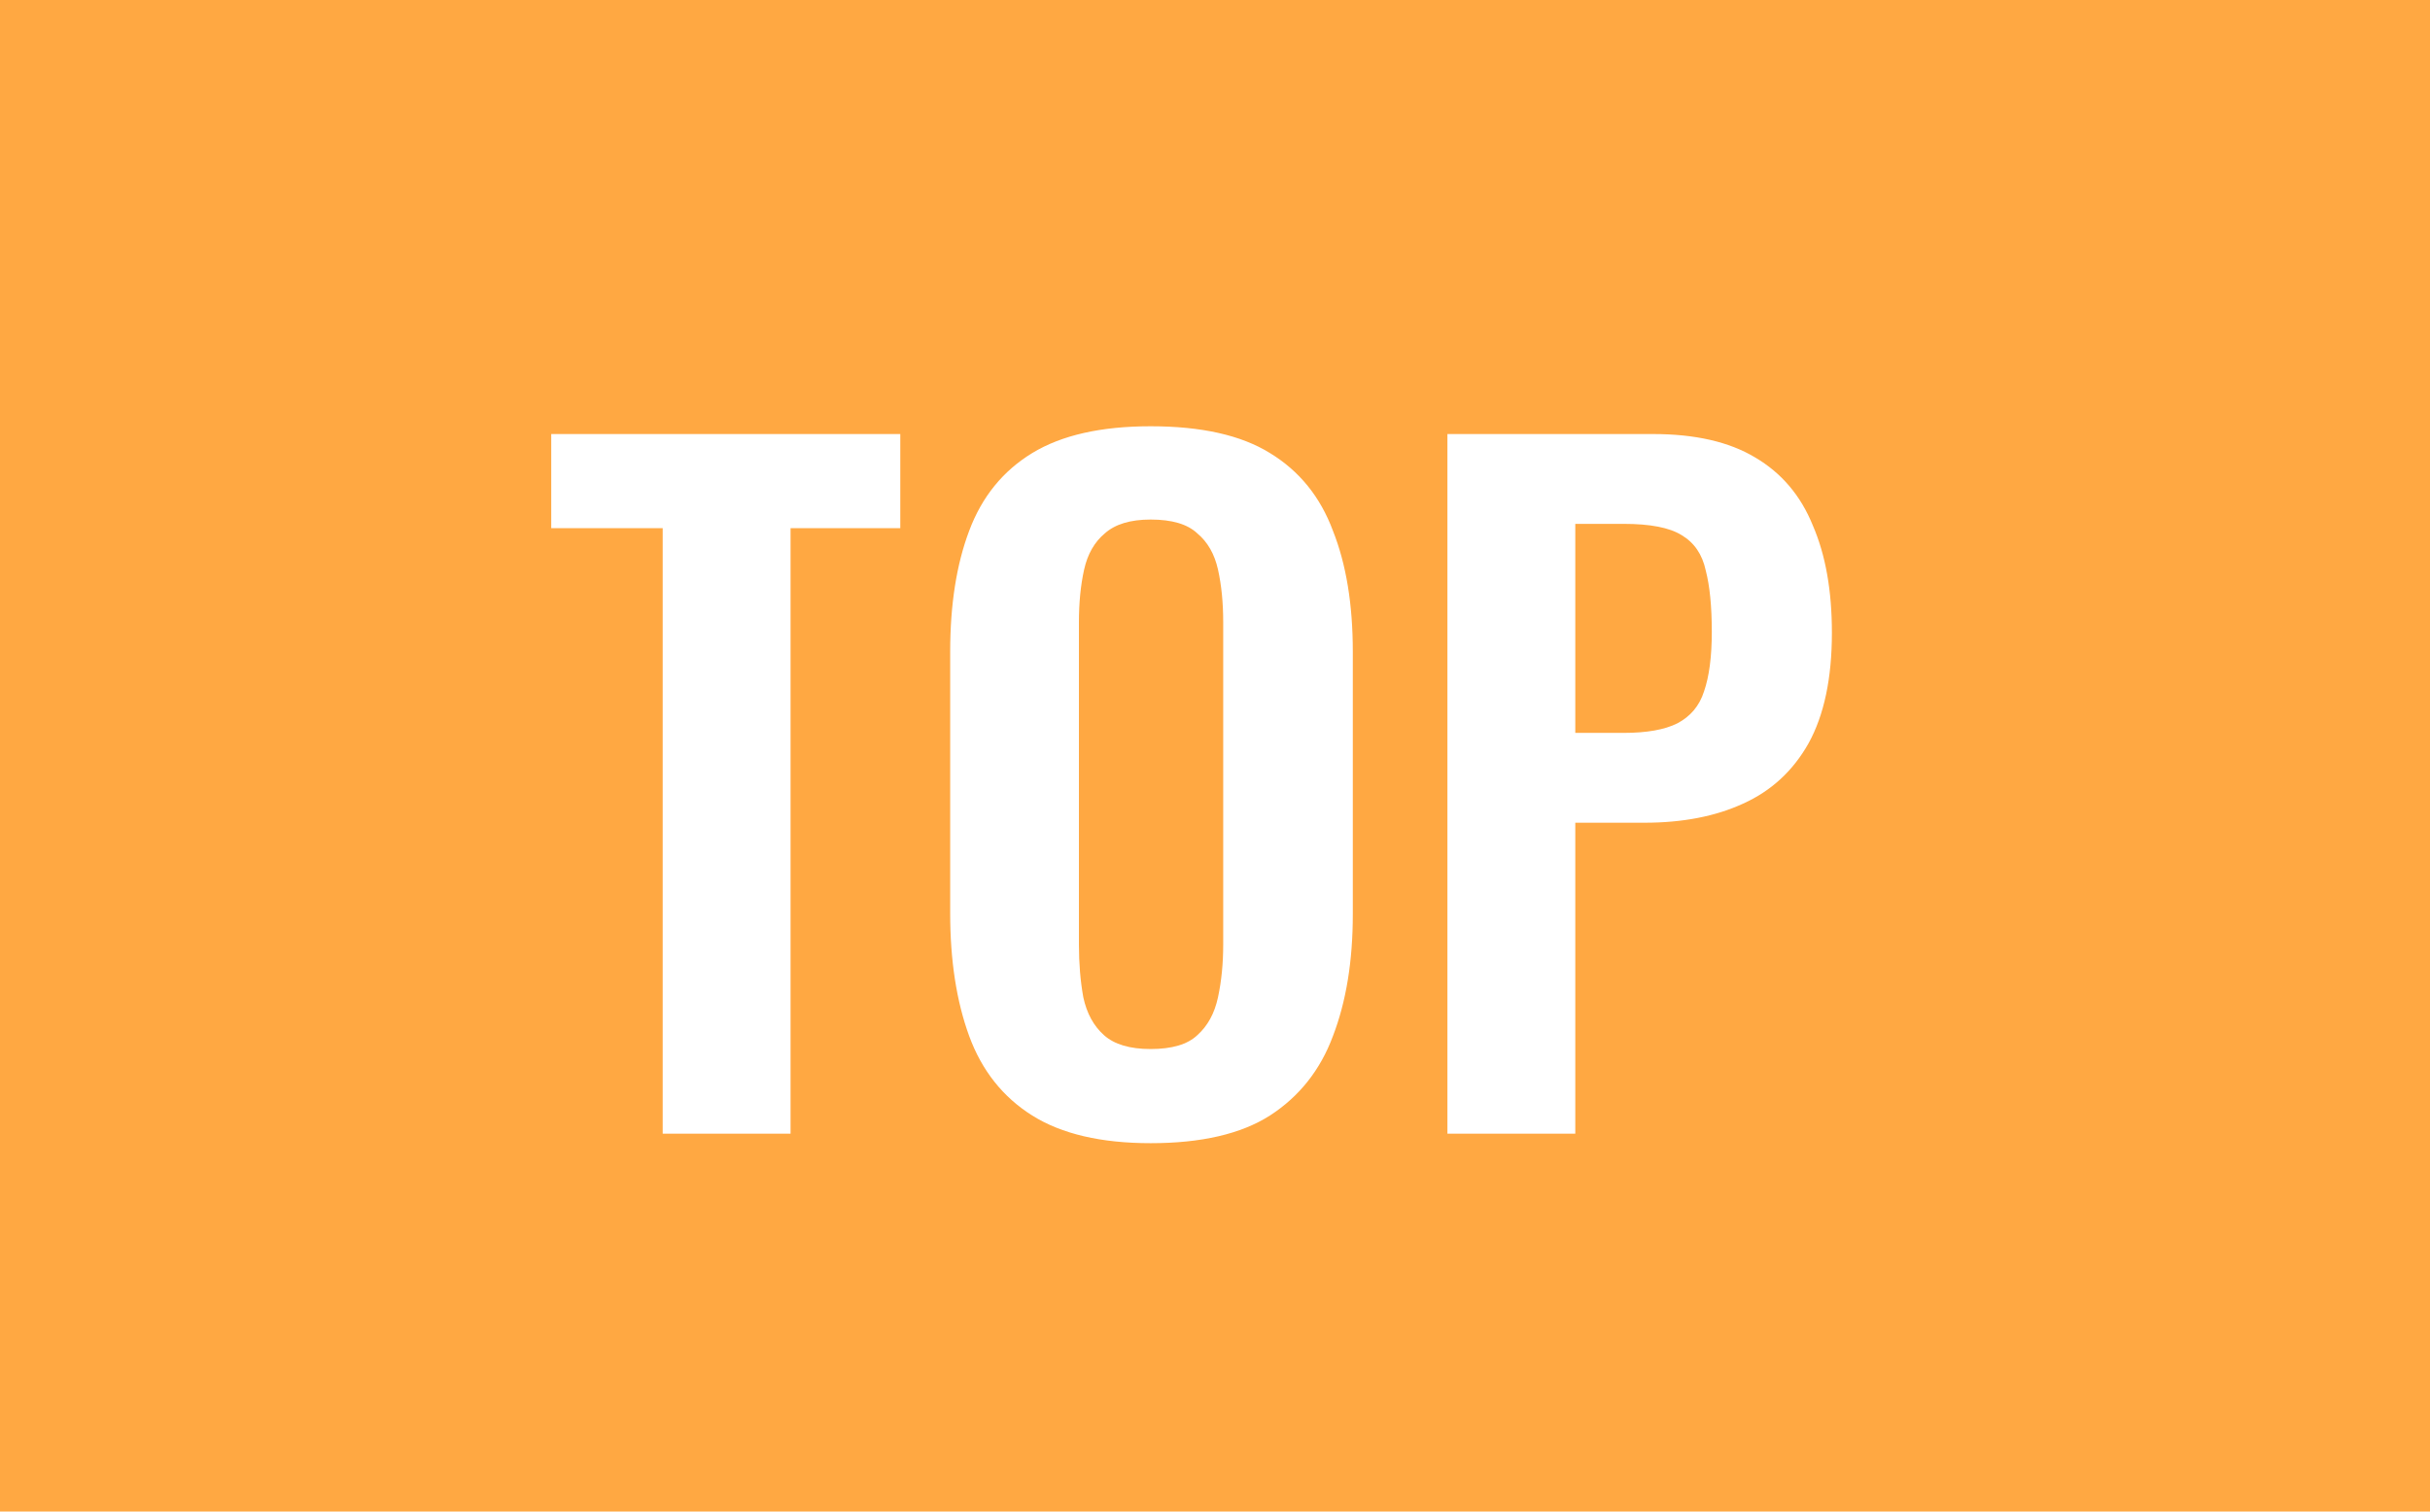 <svg width="45" height="28" viewBox="0 0 45 28" fill="none" xmlns="http://www.w3.org/2000/svg">
<rect width="45" height="28" fill="#FFA842"/>
<path d="M12.272 21V9.784H10.208V8.04H16.672V9.784H14.64V21H12.272ZM21.308 21.176C20.391 21.176 19.66 21.005 19.116 20.664C18.573 20.323 18.183 19.832 17.948 19.192C17.714 18.552 17.596 17.795 17.596 16.92V12.072C17.596 11.197 17.714 10.451 17.948 9.832C18.183 9.203 18.573 8.723 19.116 8.392C19.66 8.061 20.391 7.896 21.308 7.896C22.247 7.896 22.983 8.061 23.517 8.392C24.061 8.723 24.45 9.203 24.684 9.832C24.93 10.451 25.052 11.197 25.052 12.072V16.936C25.052 17.8 24.93 18.552 24.684 19.192C24.45 19.821 24.061 20.312 23.517 20.664C22.983 21.005 22.247 21.176 21.308 21.176ZM21.308 19.432C21.703 19.432 21.991 19.347 22.172 19.176C22.364 19.005 22.492 18.771 22.556 18.472C22.62 18.173 22.652 17.848 22.652 17.496V11.528C22.652 11.165 22.62 10.84 22.556 10.552C22.492 10.264 22.364 10.04 22.172 9.88C21.991 9.709 21.703 9.624 21.308 9.624C20.935 9.624 20.652 9.709 20.46 9.88C20.268 10.04 20.14 10.264 20.076 10.552C20.012 10.84 19.98 11.165 19.98 11.528V17.496C19.98 17.848 20.007 18.173 20.061 18.472C20.125 18.771 20.253 19.005 20.445 19.176C20.637 19.347 20.924 19.432 21.308 19.432ZM26.804 21V8.04H30.612C31.391 8.04 32.02 8.184 32.5 8.472C32.991 8.76 33.348 9.181 33.572 9.736C33.807 10.28 33.924 10.941 33.924 11.72C33.924 12.563 33.78 13.245 33.492 13.768C33.204 14.28 32.799 14.653 32.276 14.888C31.764 15.123 31.156 15.24 30.452 15.24H29.172V21H26.804ZM29.172 13.576H30.068C30.495 13.576 30.826 13.517 31.06 13.4C31.305 13.272 31.471 13.075 31.556 12.808C31.652 12.531 31.7 12.163 31.7 11.704C31.7 11.235 31.663 10.856 31.588 10.568C31.524 10.269 31.375 10.051 31.14 9.912C30.916 9.773 30.559 9.704 30.068 9.704H29.172V13.576Z" fill="white"/>
</svg>
